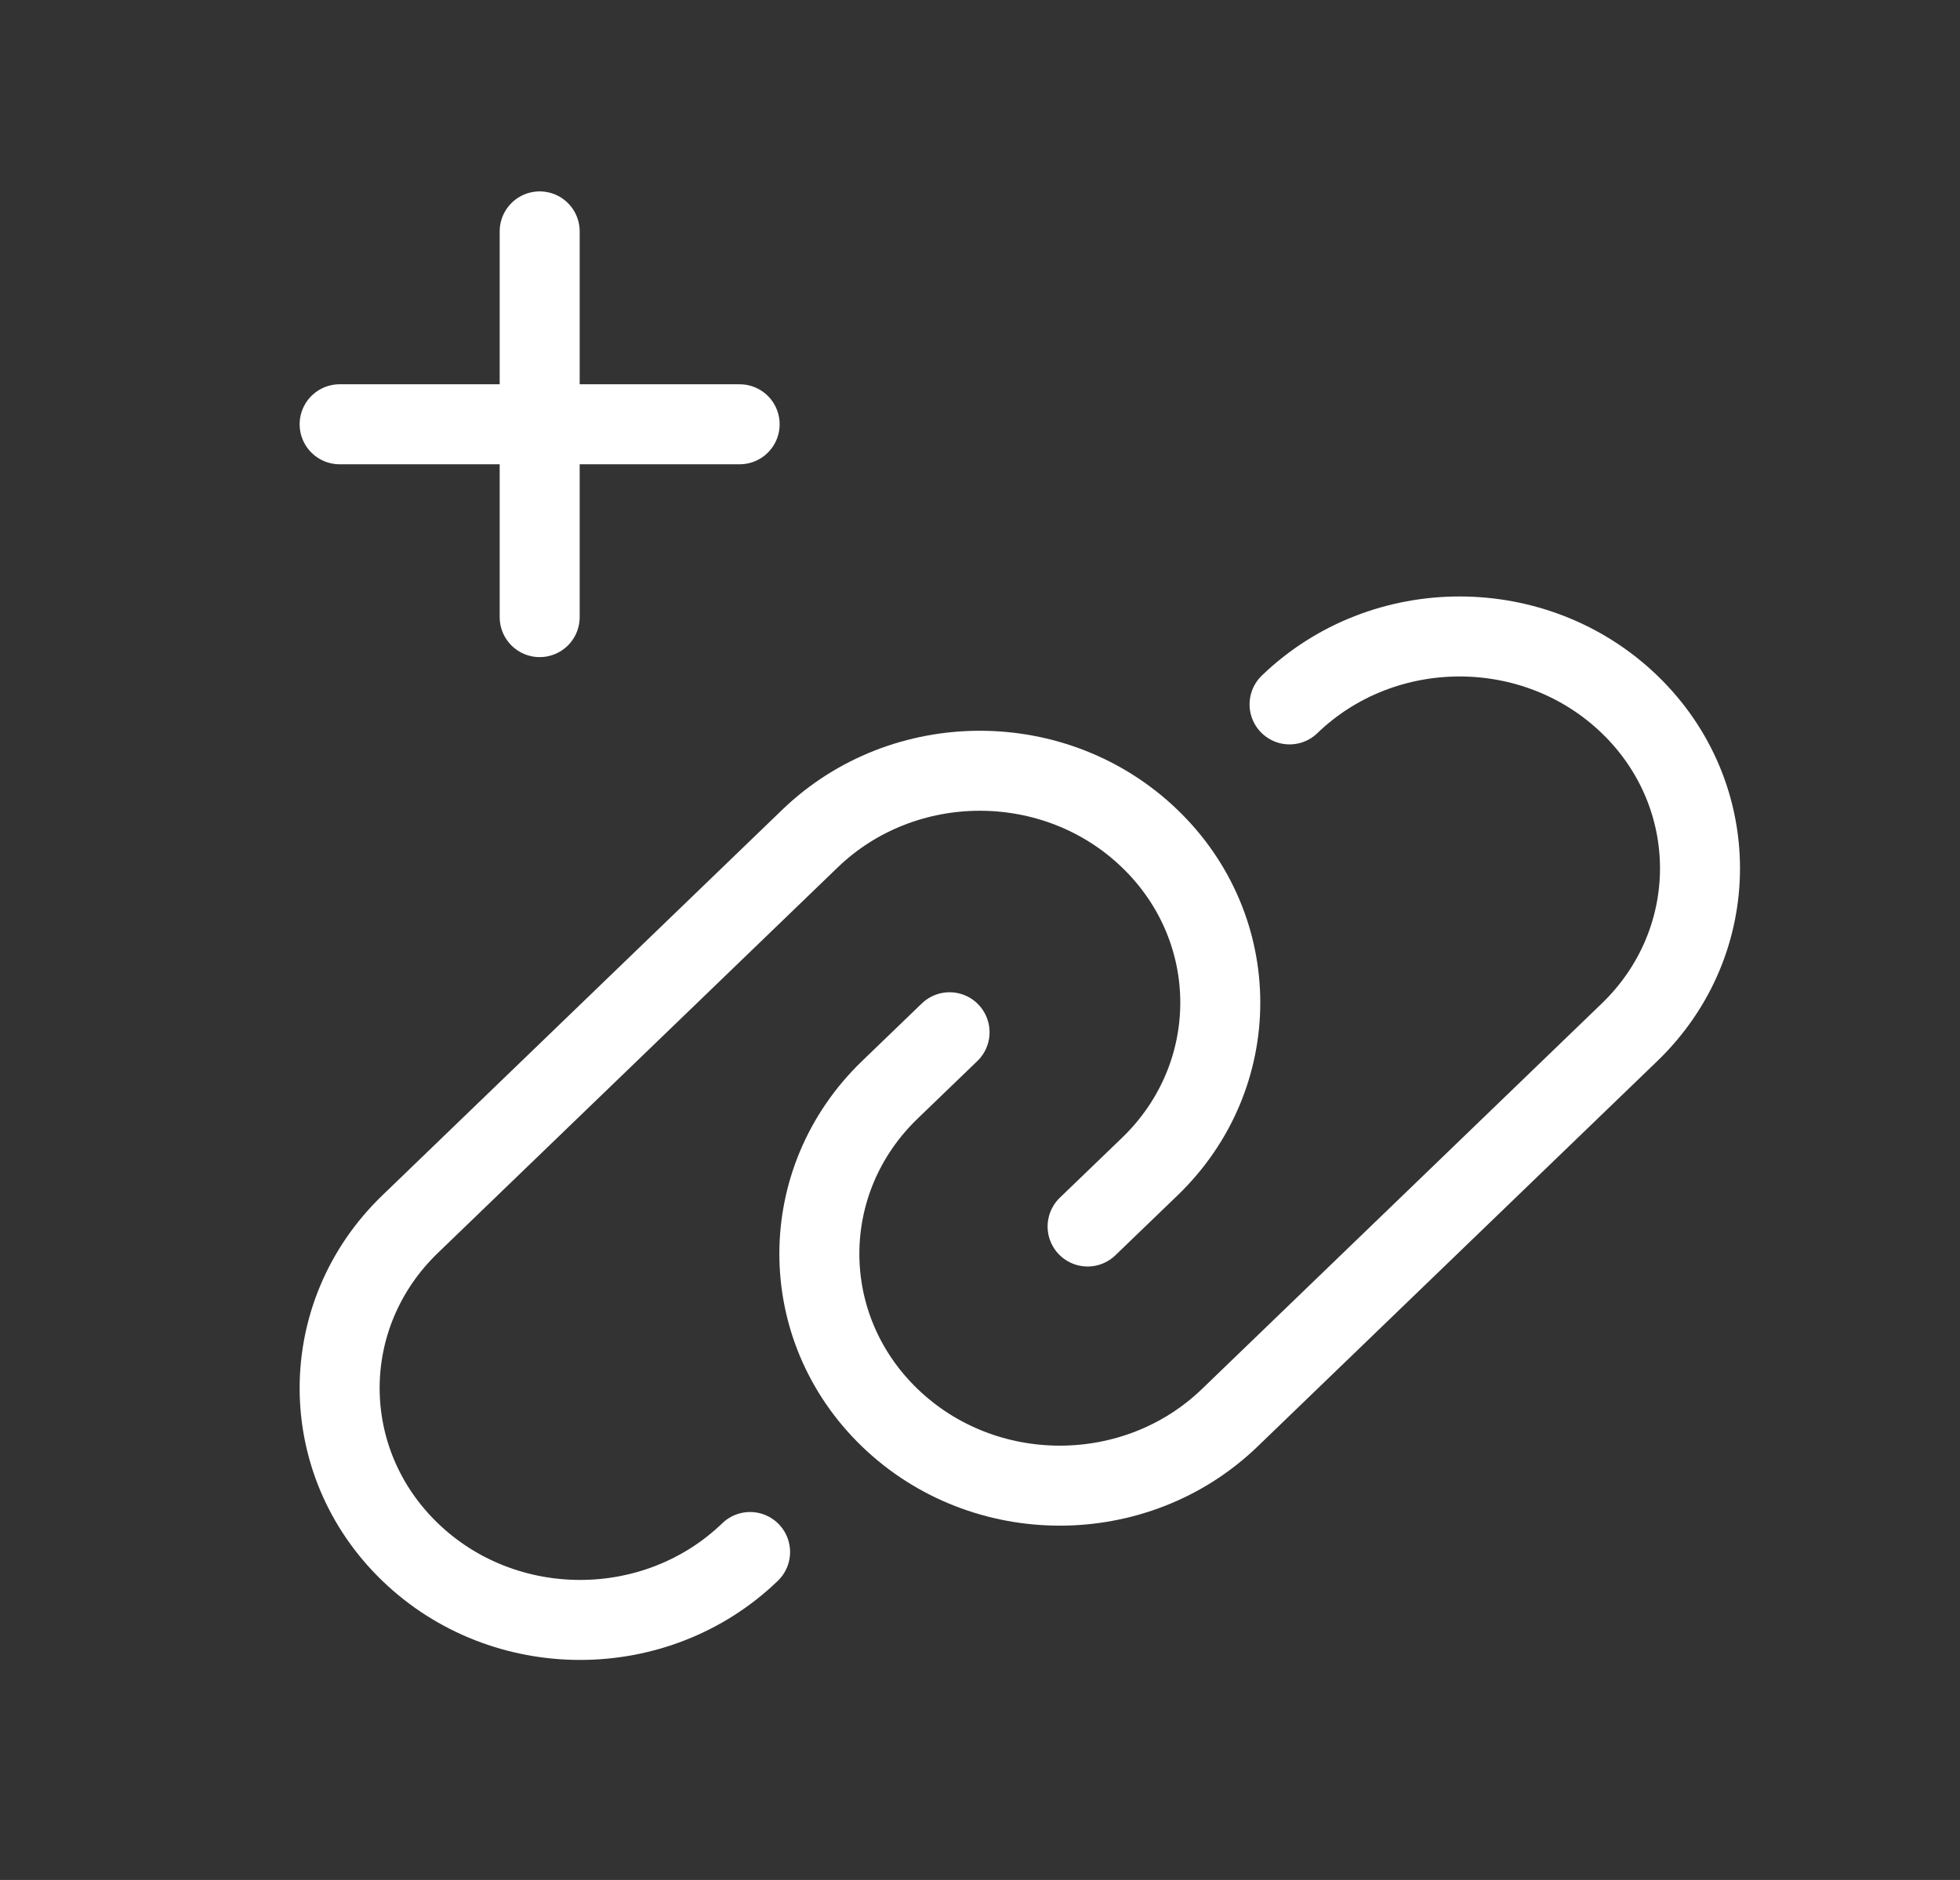 <svg width="49" height="47" viewBox="0 0 49 47" fill="none" xmlns="http://www.w3.org/2000/svg">
<rect x="0" y="0" width="49" height="47" fill="#333333" stroke="none"/>
<path d="M32.239 17.61C34.587 15.346 38.391 15.346 40.739 17.61V17.61C43.087 19.874 43.087 23.543 40.739 25.807L30.745 35.444C28.397 37.708 24.593 37.708 22.245 35.444V35.444C19.897 33.18 19.897 29.511 22.245 27.247L23.739 25.807" stroke="white" stroke-width="2" stroke-linecap="round" stroke-linejoin="round"/>
<path d="M18.752 38.801C16.404 41.065 12.6 41.065 10.252 38.801V38.801C7.904 36.537 7.904 32.869 10.252 30.605L20.246 20.968C22.594 18.703 26.398 18.703 28.746 20.968V20.968C31.094 23.232 31.094 26.9 28.746 29.164L27.19 30.663" stroke="white" stroke-width="2" stroke-linecap="round" stroke-linejoin="round"/>
<path d="M8.491 10.607H18.491" stroke="white" stroke-width="2" stroke-linecap="round" stroke-linejoin="round"/>
<path d="M13.492 15.428V5.785" stroke="white" stroke-width="2" stroke-linecap="round" stroke-linejoin="round"/>
</svg>
